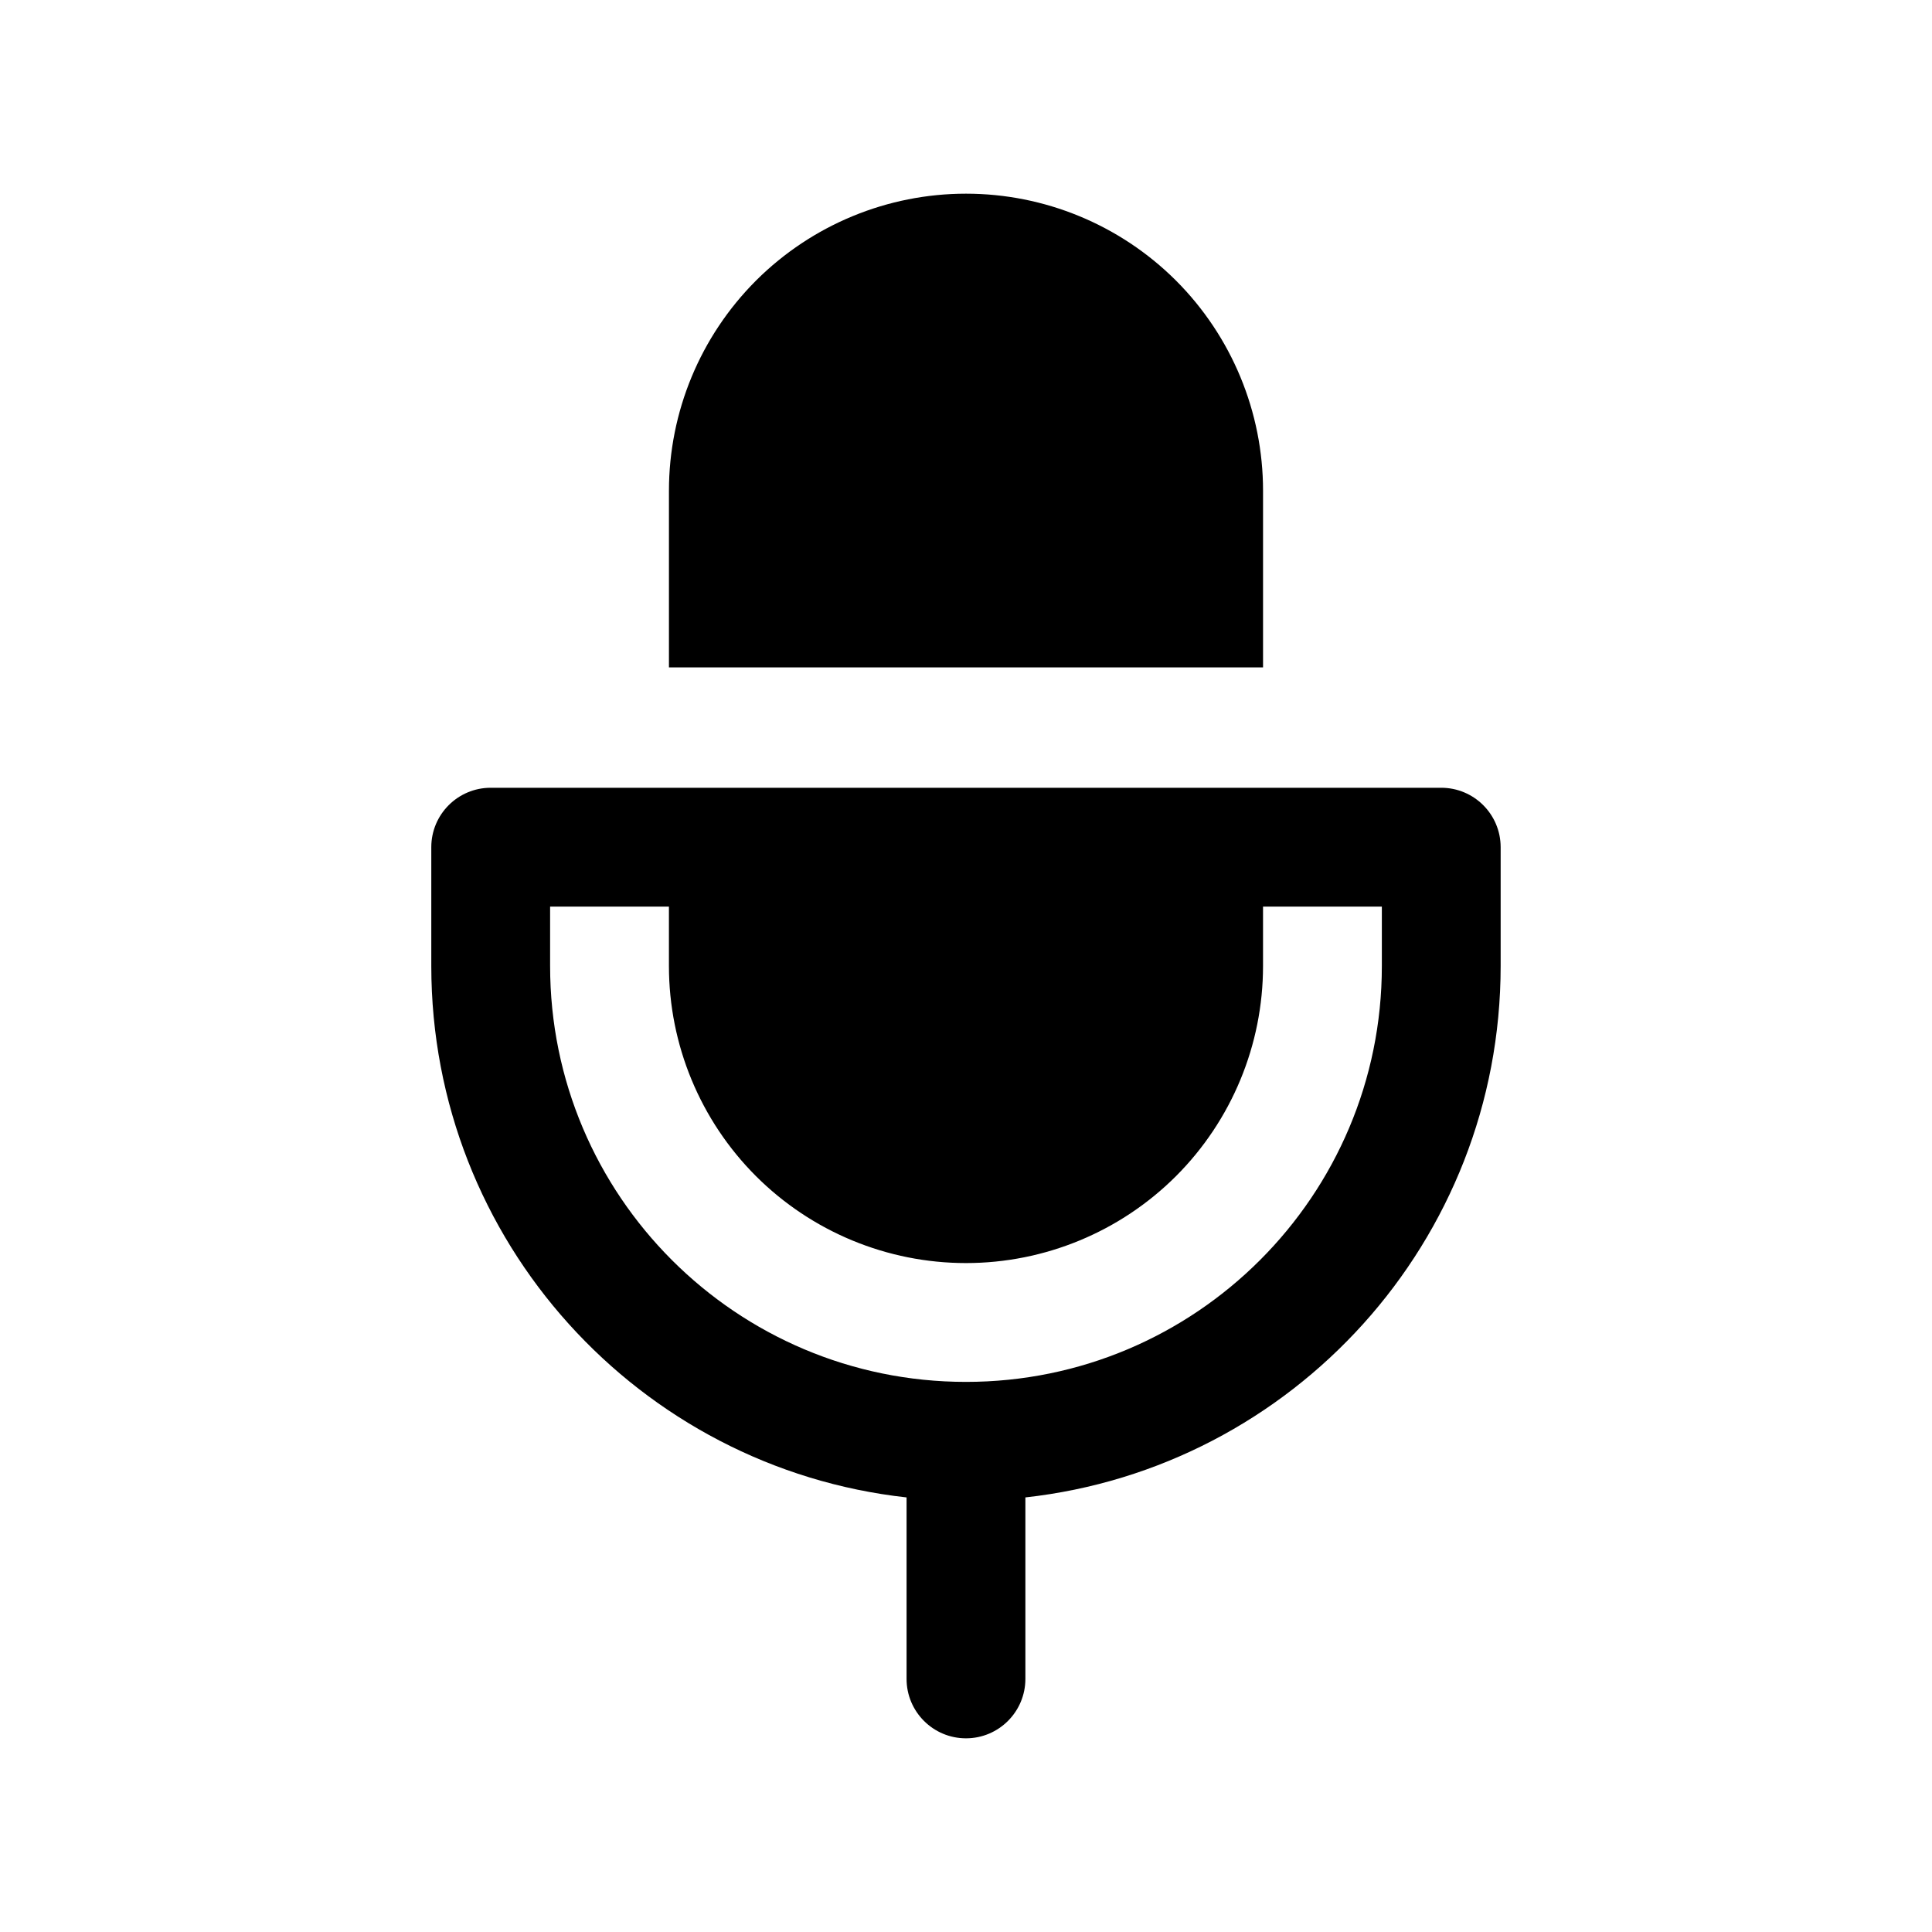 <?xml version="1.0" encoding="UTF-8"?>
<!-- Uploaded to: ICON Repo, www.svgrepo.com, Generator: ICON Repo Mixer Tools -->
<svg fill="#000000" width="800px" height="800px" version="1.1" viewBox="144 144 512 512" xmlns="http://www.w3.org/2000/svg">
 <g fill-rule="evenodd">
  <path d="m478.72 320.87v-46.82c0-20.879-8.297-40.902-23.051-55.672l-0.172-0.172c-14.754-14.645-34.699-22.879-55.496-22.879-20.801 0-40.746 8.234-55.5 22.879l-0.172 0.172c-14.754 14.77-23.051 34.793-23.051 55.672v46.82z"/>
  <path d="m384.25 540.83v48.098c0 8.691 7.055 15.746 15.746 15.746 8.688 0 15.742-7.055 15.742-15.746v-48.098c70.848-7.824 125.95-67.887 125.95-140.83v-31.488c0-8.691-7.055-15.746-15.746-15.746h-251.9c-8.691 0-15.746 7.055-15.746 15.746v31.488c0 72.941 55.105 133 125.95 140.83zm-62.977-156.57h-31.488v15.746c0 60.863 49.344 110.21 110.21 110.21 60.863 0 110.21-49.344 110.21-110.21v-15.746h-31.488v15.746c0 20.875-8.297 40.902-23.051 55.668-14.766 14.754-34.793 23.051-55.668 23.051-20.879 0-40.906-8.297-55.672-23.051-14.754-14.766-23.051-34.793-23.051-55.668z"/>
 </g>
</svg>